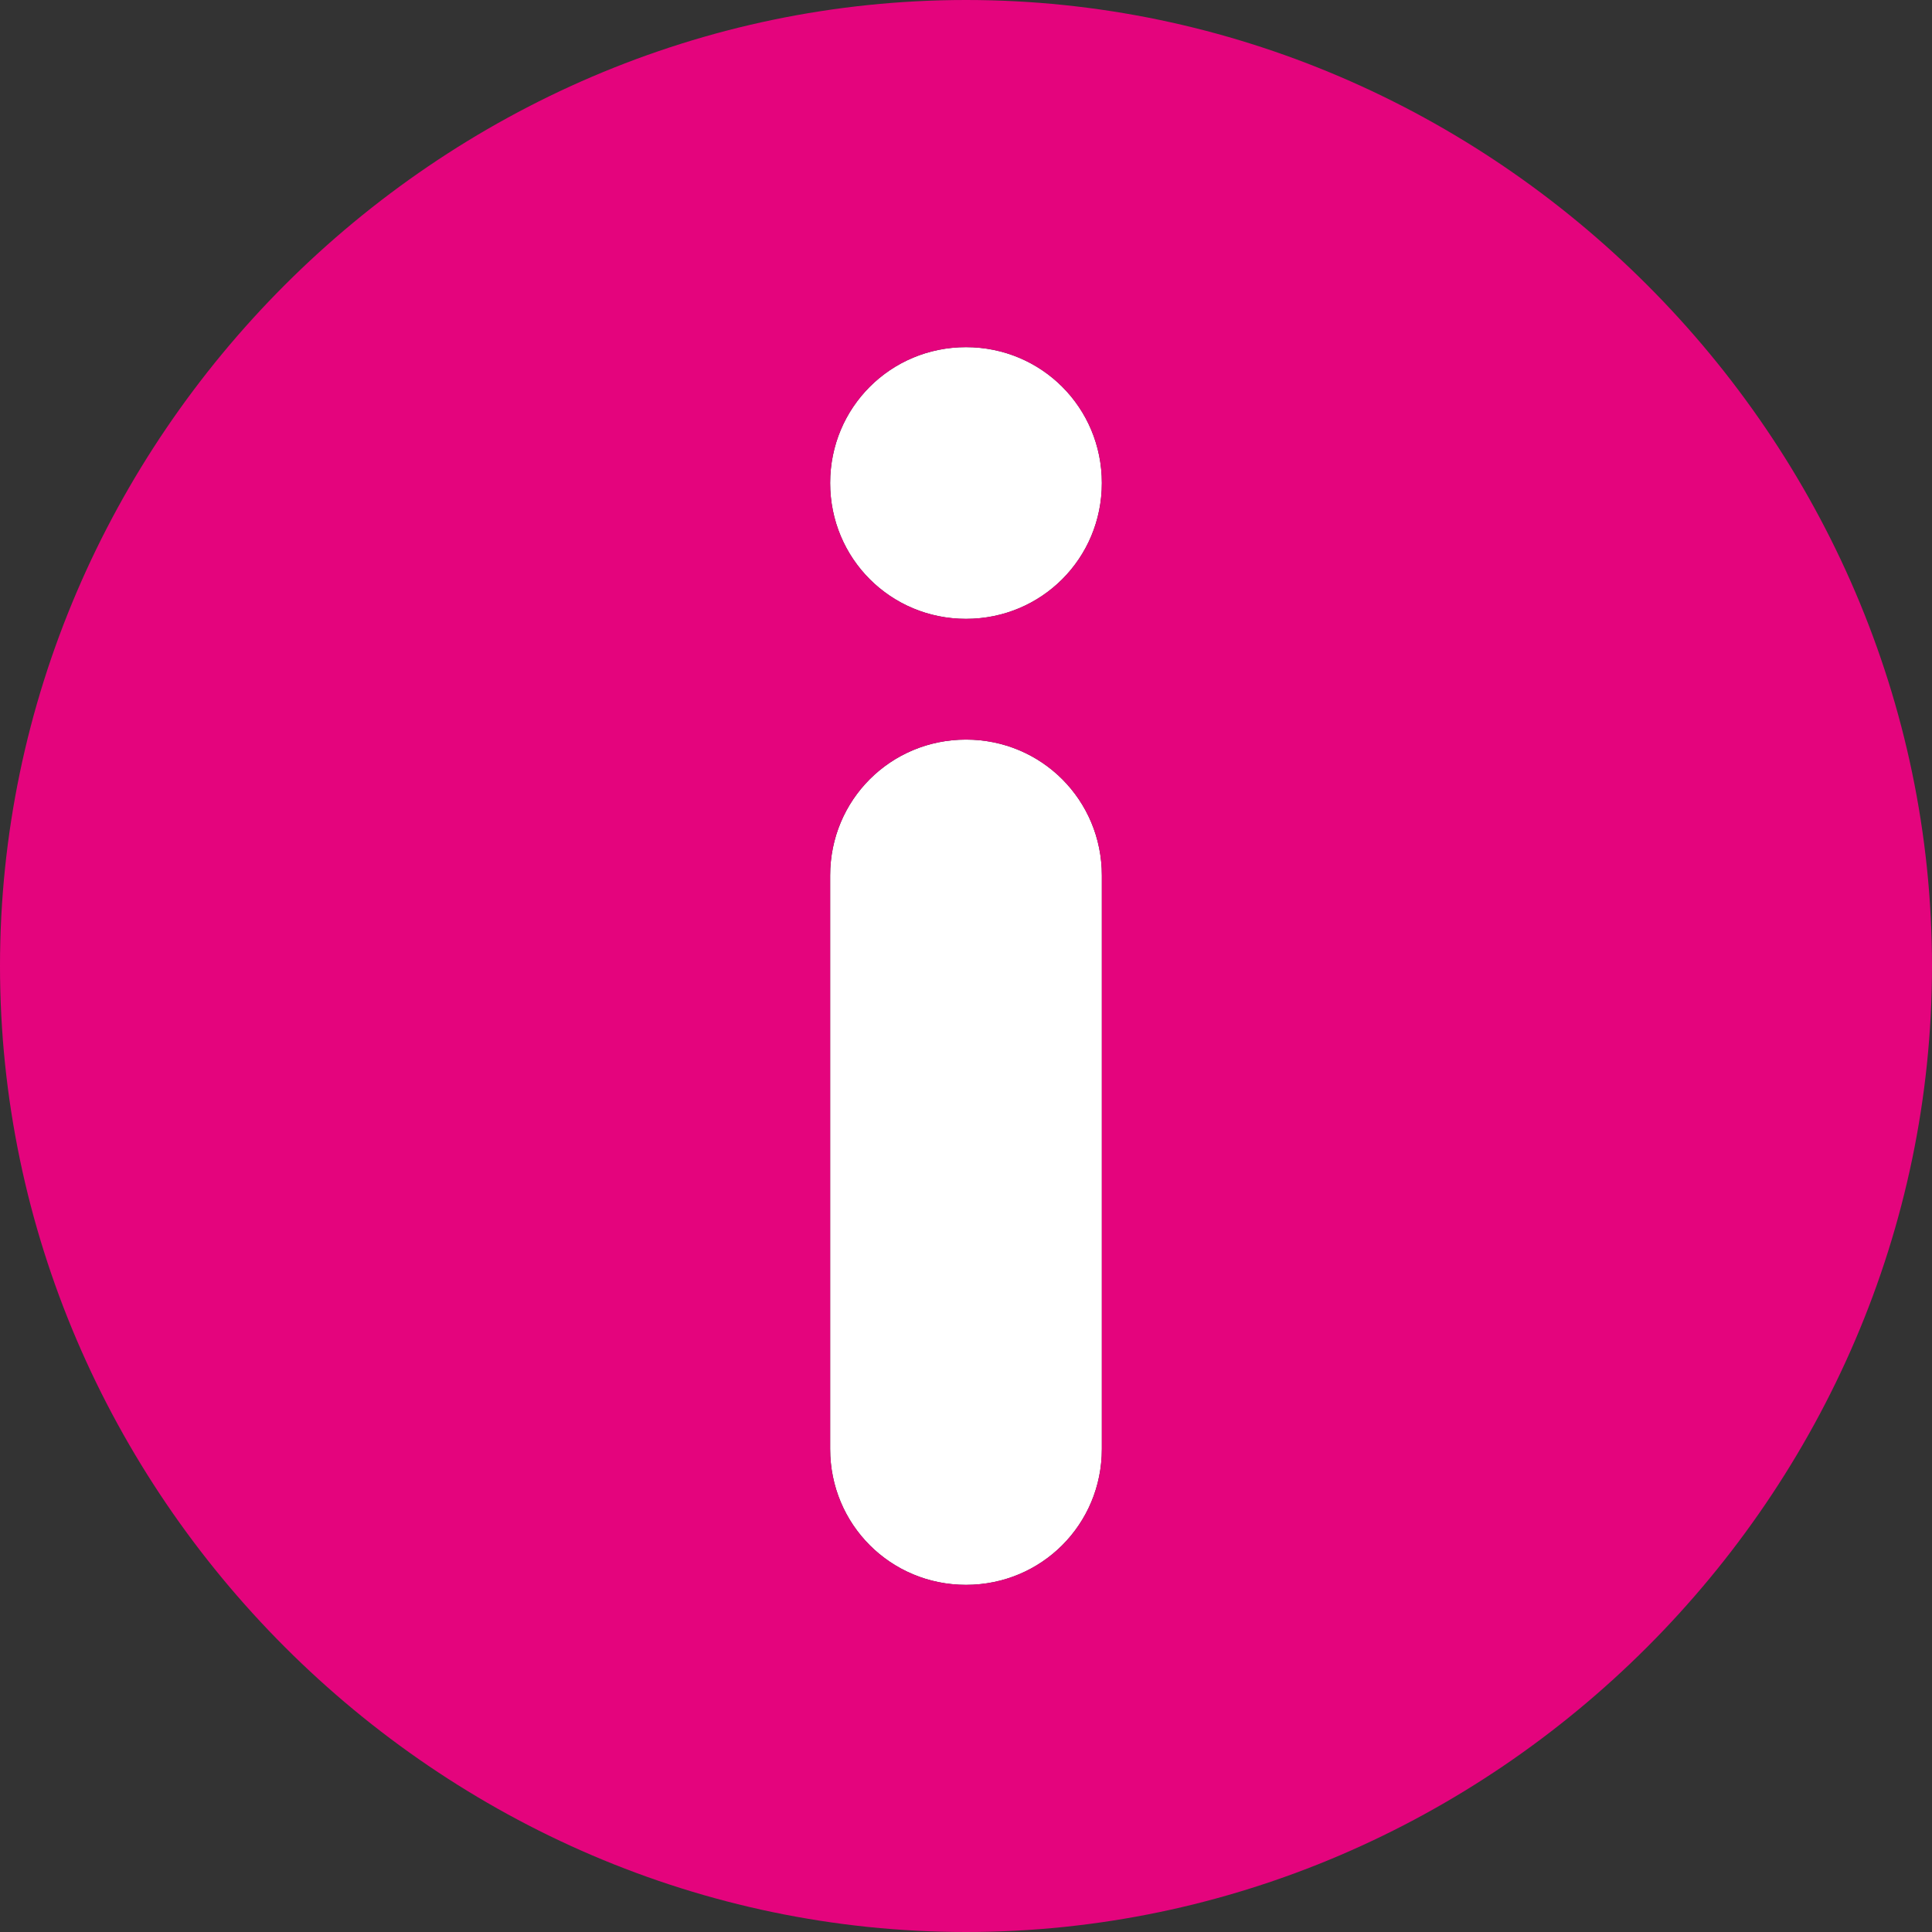 <?xml version="1.0" encoding="UTF-8"?>
<svg id="Ebene_1" data-name="Ebene 1" xmlns="http://www.w3.org/2000/svg" version="1.1" viewBox="0 0 12.8 12.8">
  <rect x="0" y="0" width="12.8" height="12.8" fill="#333333" stroke="none"/>
  <defs>
    <style>
      .cls-1 {
        fill: #e4047d;
      }

      .cls-1, .cls-2 {
        stroke-width: 0px;
      }

      .cls-2 {
        fill: #fff;
      }
    </style>
  </defs>
  <path class="cls-2" d="M7.3,9.6v-3.8c0-.5-.4-.9-.9-.9s-.9.4-.9.9v3.8c0,.5.4.9.9.9s.9-.4.9-.9Z"/>
  <path class="cls-2" d="M6.4,2.3c-.5,0-.9.4-.9.9s.4.9.9.9.9-.4.9-.9-.4-.9-.9-.9Z"/>
  <path class="cls-1" d="M6.4,0C2.9,0,0,2.9,0,6.4s2.9,6.4,6.4,6.4,6.4-2.9,6.4-6.4S9.9,0,6.4,0ZM5.5,9.6v-3.8c0-.5.4-.9.9-.9s.9.4.9.9v3.8c0,.5-.4.9-.9.9s-.9-.4-.9-.9ZM6.4,4.1c-.5,0-.9-.4-.9-.9s.4-.9.9-.9.9.4.9.9-.4.9-.9.9Z"/>
</svg>